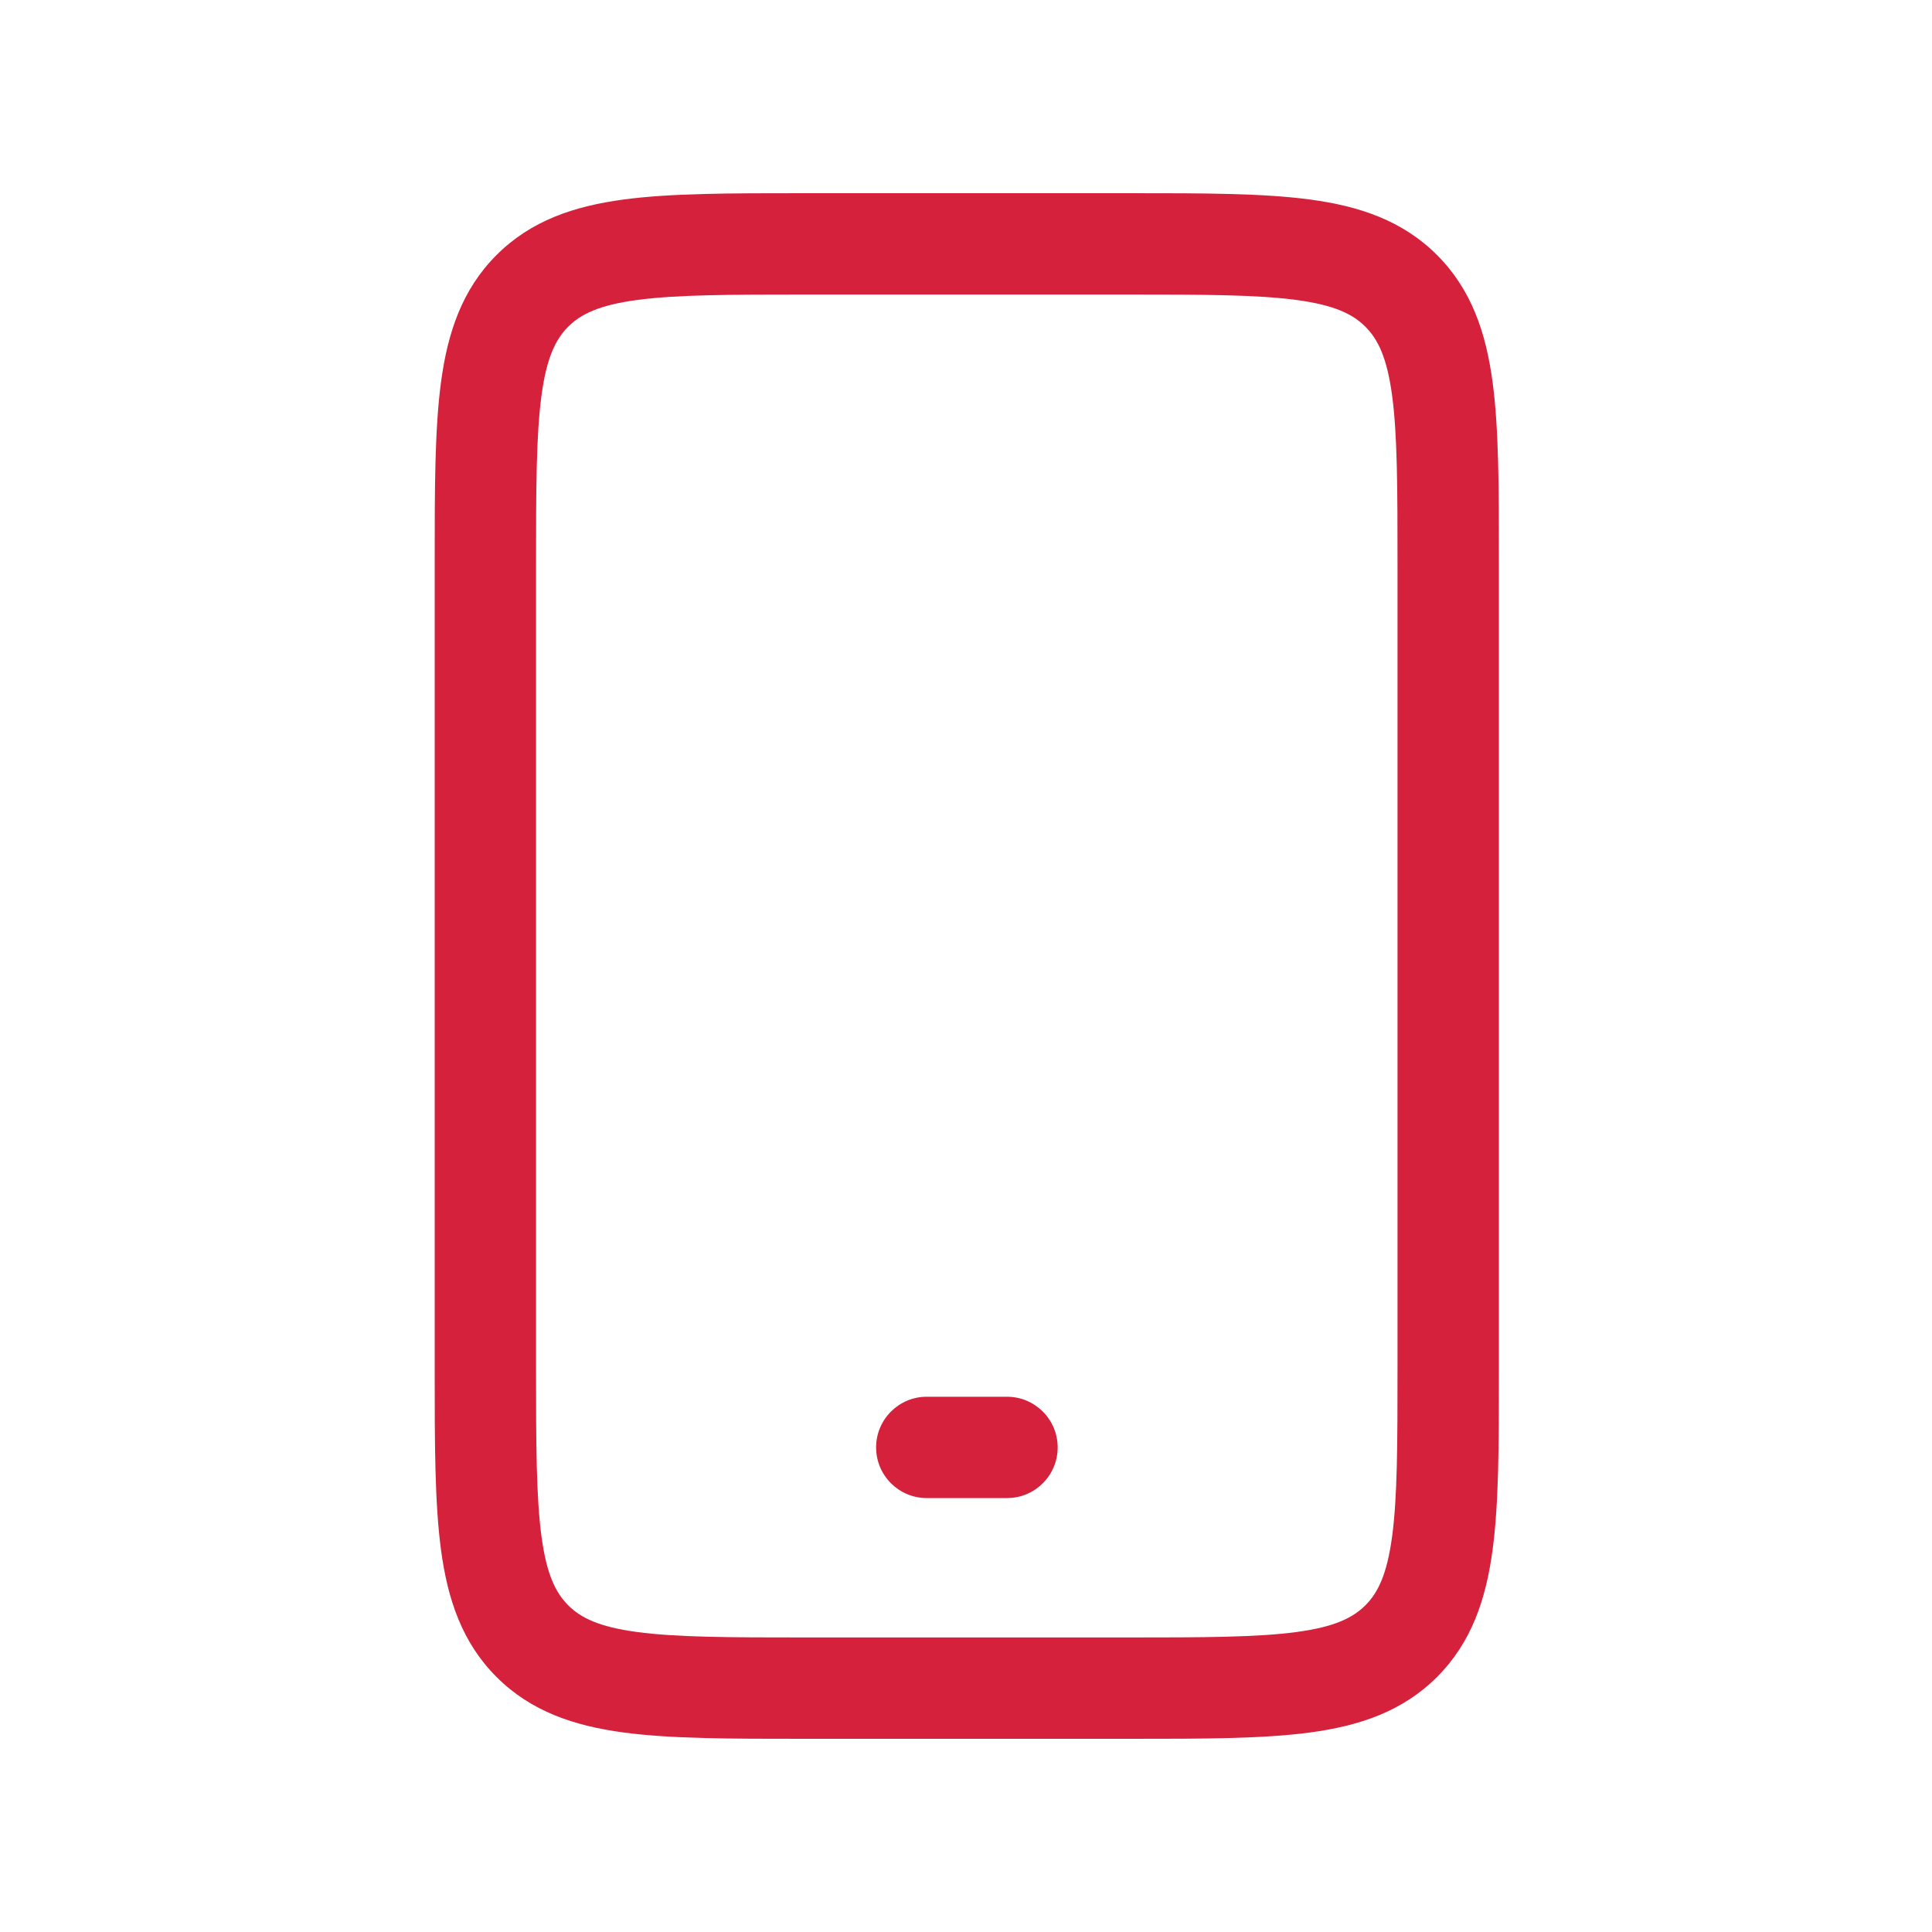 <svg width="40" height="40" viewBox="0 0 40 40" fill="none" xmlns="http://www.w3.org/2000/svg">
<path fill-rule="evenodd" clip-rule="evenodd" d="M13.188 6.211C12.4 6.317 12.023 6.505 11.764 6.764C11.505 7.023 11.317 7.4 11.211 8.188C11.101 9.007 11.098 10.098 11.098 11.694V28.306C11.098 29.902 11.101 30.993 11.211 31.812C11.317 32.6 11.505 32.977 11.764 33.236C12.023 33.495 12.4 33.683 13.188 33.789C14.007 33.899 15.098 33.902 16.694 33.902H23.339C24.935 33.902 26.026 33.899 26.845 33.789C27.633 33.683 28.009 33.495 28.269 33.236C28.528 32.977 28.716 32.6 28.822 31.812C28.932 30.993 28.934 29.902 28.934 28.306V11.694C28.934 10.098 28.932 9.007 28.822 8.188C28.716 7.4 28.528 7.023 28.269 6.764C28.009 6.505 27.633 6.317 26.845 6.211C26.026 6.101 24.935 6.098 23.339 6.098H16.694C15.098 6.098 14.007 6.101 13.188 6.211ZM16.619 4H23.413C24.916 4 26.149 4 27.124 4.131C28.145 4.268 29.038 4.566 29.752 5.28C30.466 5.994 30.765 6.888 30.902 7.909C31.033 8.883 31.033 10.117 31.033 11.619V28.381C31.033 29.883 31.033 31.117 30.902 32.091C30.765 33.112 30.466 34.006 29.752 34.72C29.038 35.434 28.145 35.732 27.124 35.869C26.149 36 24.916 36 23.413 36H16.619C15.117 36 13.883 36 12.909 35.869C11.887 35.732 10.994 35.434 10.28 34.72C9.566 34.006 9.268 33.112 9.131 32.091C9 31.117 9 29.883 9 28.381V11.619C9 10.117 9 8.883 9.131 7.909C9.268 6.888 9.566 5.994 10.28 5.28C10.994 4.566 11.887 4.268 12.909 4.131C13.883 4 15.117 4 16.619 4Z" fill="#D5213B"/>
<path fill-rule="evenodd" clip-rule="evenodd" d="M18.139 29.967C18.139 29.388 18.608 28.918 19.188 28.918H20.849C21.428 28.918 21.898 29.388 21.898 29.967C21.898 30.547 21.428 31.016 20.849 31.016H19.188C18.608 31.016 18.139 30.547 18.139 29.967Z" fill="#D5213B"/>
</svg>
